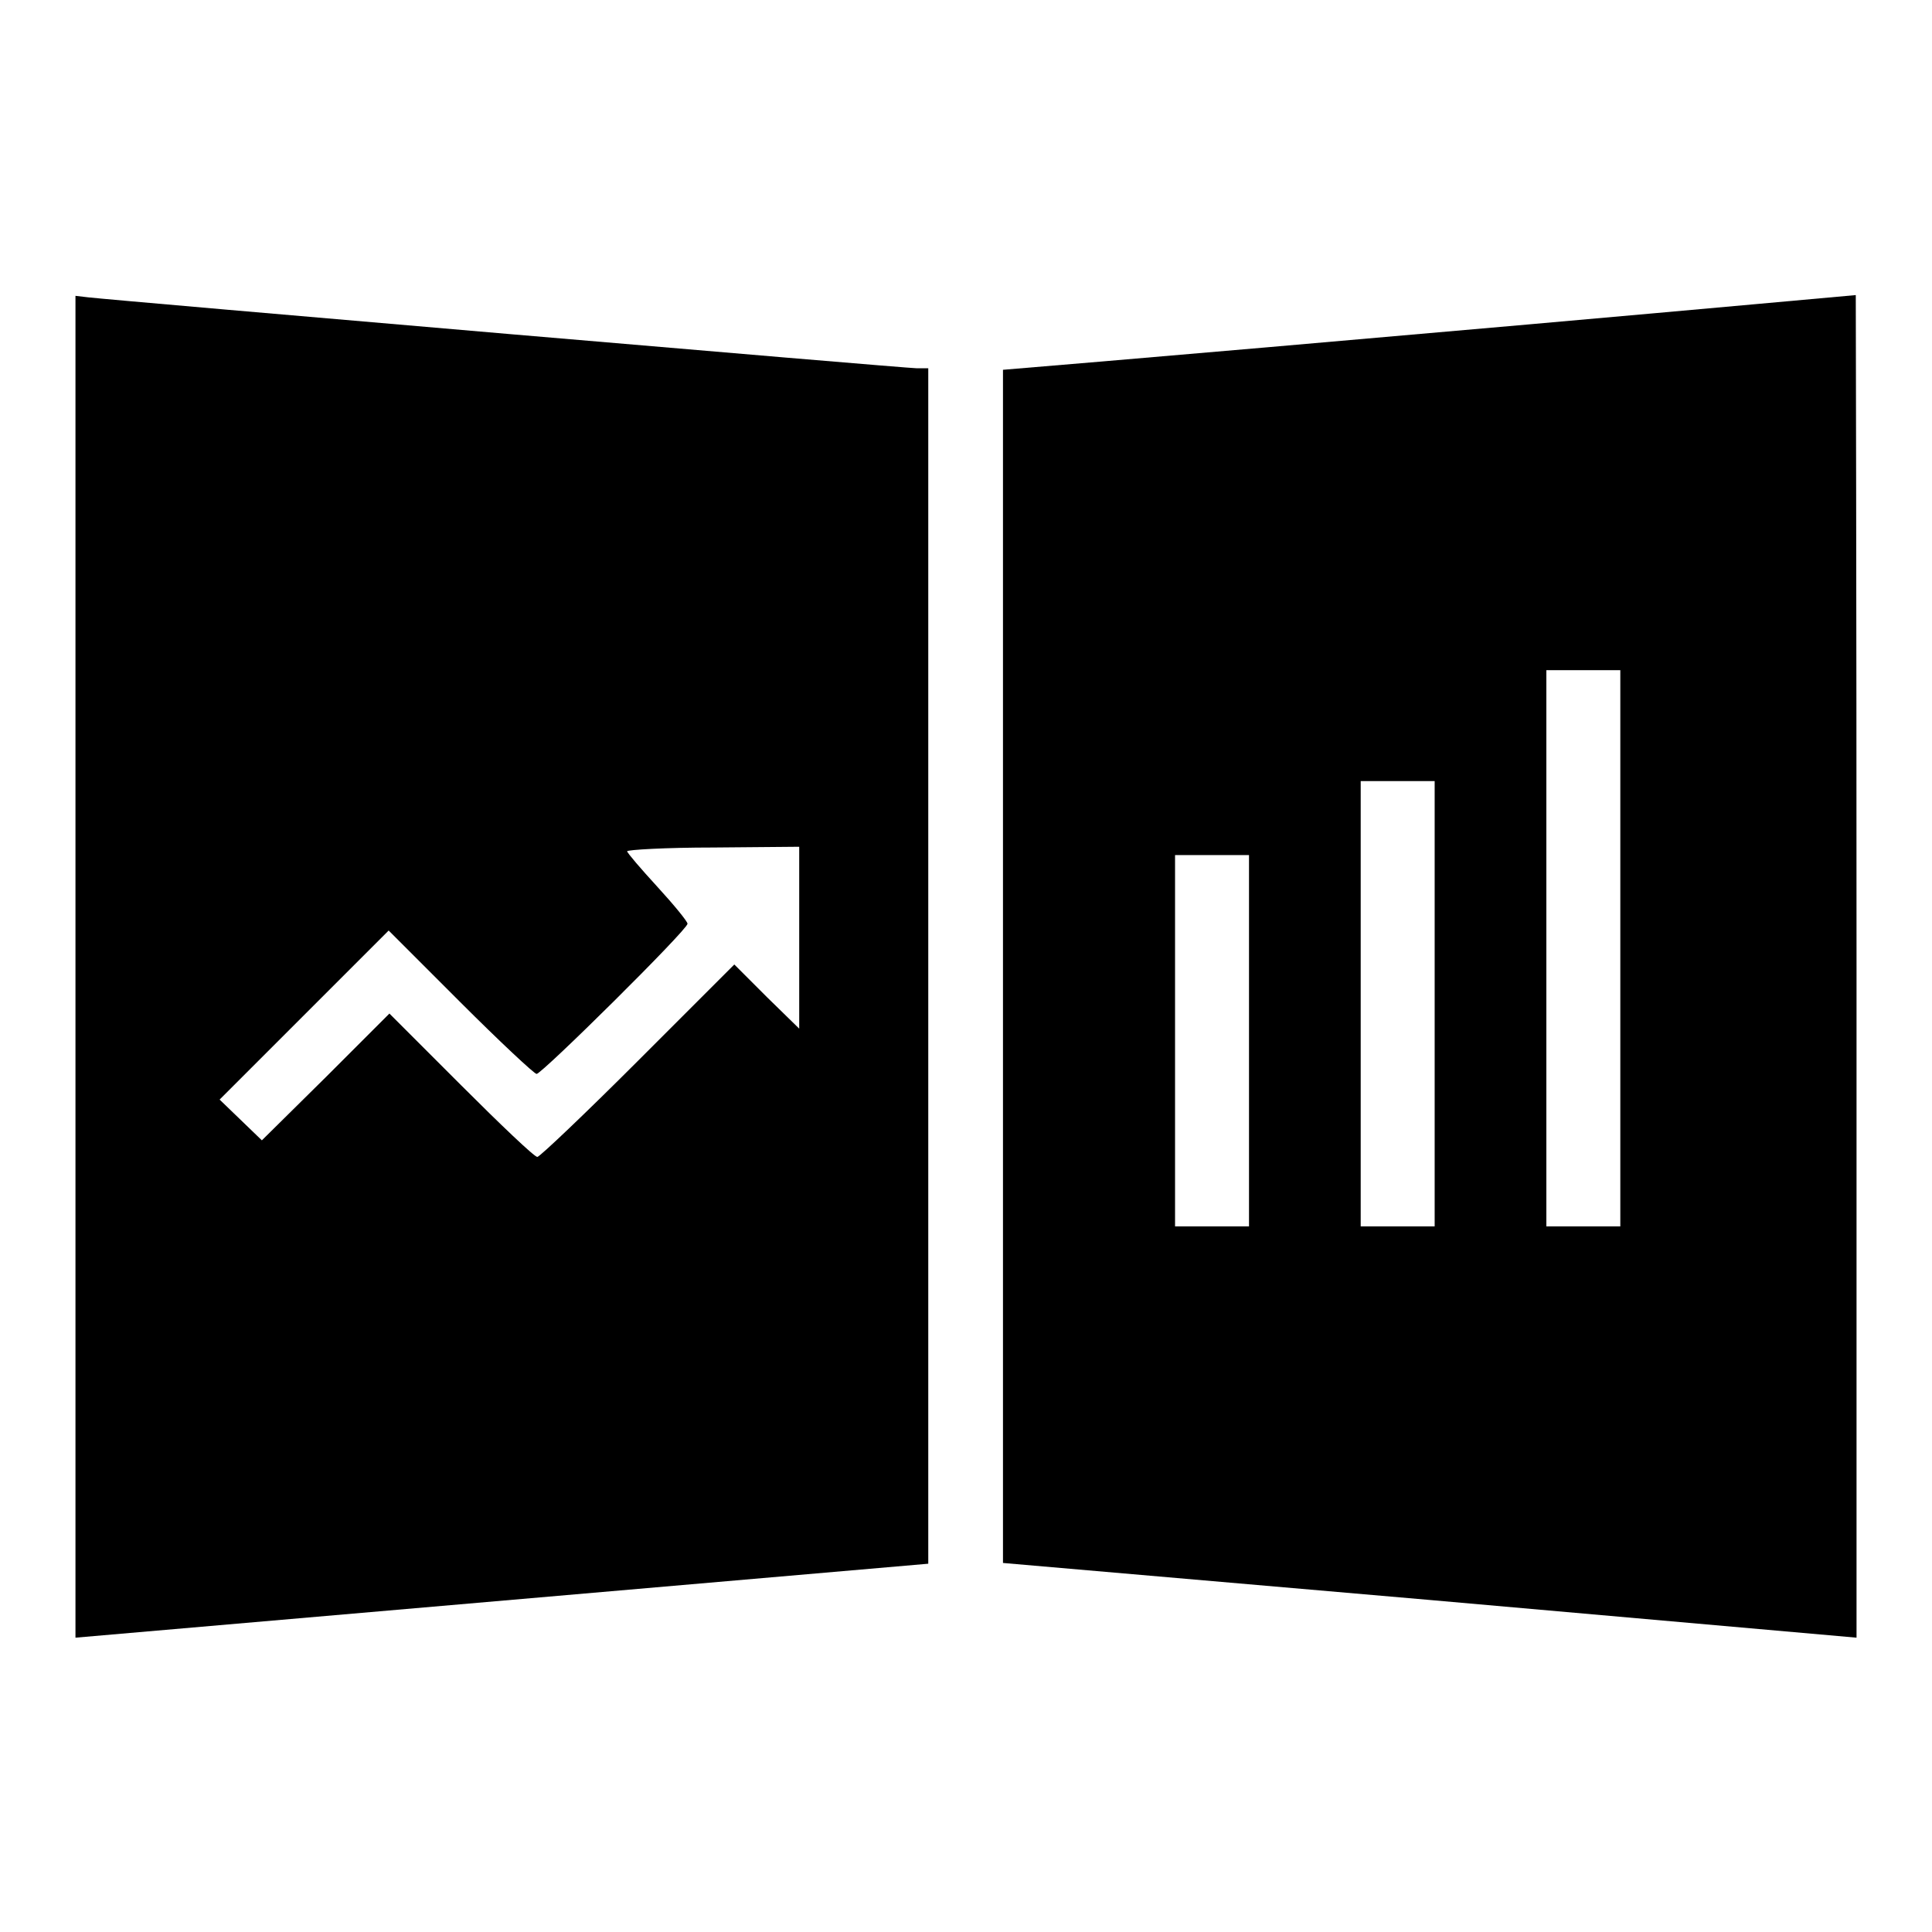 <?xml version="1.0" encoding="utf-8"?>
<!-- Svg Vector Icons : http://www.onlinewebfonts.com/icon -->
<!DOCTYPE svg PUBLIC "-//W3C//DTD SVG 1.1//EN" "http://www.w3.org/Graphics/SVG/1.1/DTD/svg11.dtd">
<svg version="1.1" xmlns="http://www.w3.org/2000/svg" xmlns:xlink="http://www.w3.org/1999/xlink" x="0px" y="0px" viewBox="0 0 256 256" enable-background="new 0 0 256 256" xml:space="preserve">
<g><g><g><path fill="#000000" d="M10,128V217l56.5-4.9l56.5-4.9V128V48.8h-1.5c-1.5,0-106.4-9-109.8-9.4L10,39.2V128z M105.9,124.3v12l-4.3-4.2l-4.3-4.3l-12.8,12.8c-7,7-13,12.7-13.3,12.7c-0.4,0-4.9-4.3-10.1-9.5l-9.5-9.5l-8.4,8.4l-8.5,8.4l-2.8-2.7l-2.8-2.7l11.2-11.2l11.2-11.2l9.5,9.5c5.2,5.2,9.8,9.5,10.1,9.5c0.7,0,20-19.1,20-19.9c0-0.3-1.8-2.5-4-4.9c-2.2-2.4-4-4.5-4-4.7c0-0.2,5.1-0.5,11.4-0.5l11.4-0.1V124.3L105.9,124.3z"/><path fill="#000000" d="M202.4,43c-23.8,2.1-49.2,4.3-56.4,4.9L132.9,49v79.1v79l56.5,4.9L246,217v-89c0-49-0.1-88.9-0.1-88.9C245.8,39.1,226.2,40.9,202.4,43z M214.7,125.6v36.9h-4.9h-4.9v-36.9V88.8h4.9h4.9V125.6z M190.1,133v29.5h-4.9h-4.9V133v-29.5h4.9h4.9V133z M165.5,137.9v24.6h-4.9h-4.9v-24.6v-24.6h4.9h4.9V137.9z"/></g></g></g>
</svg>